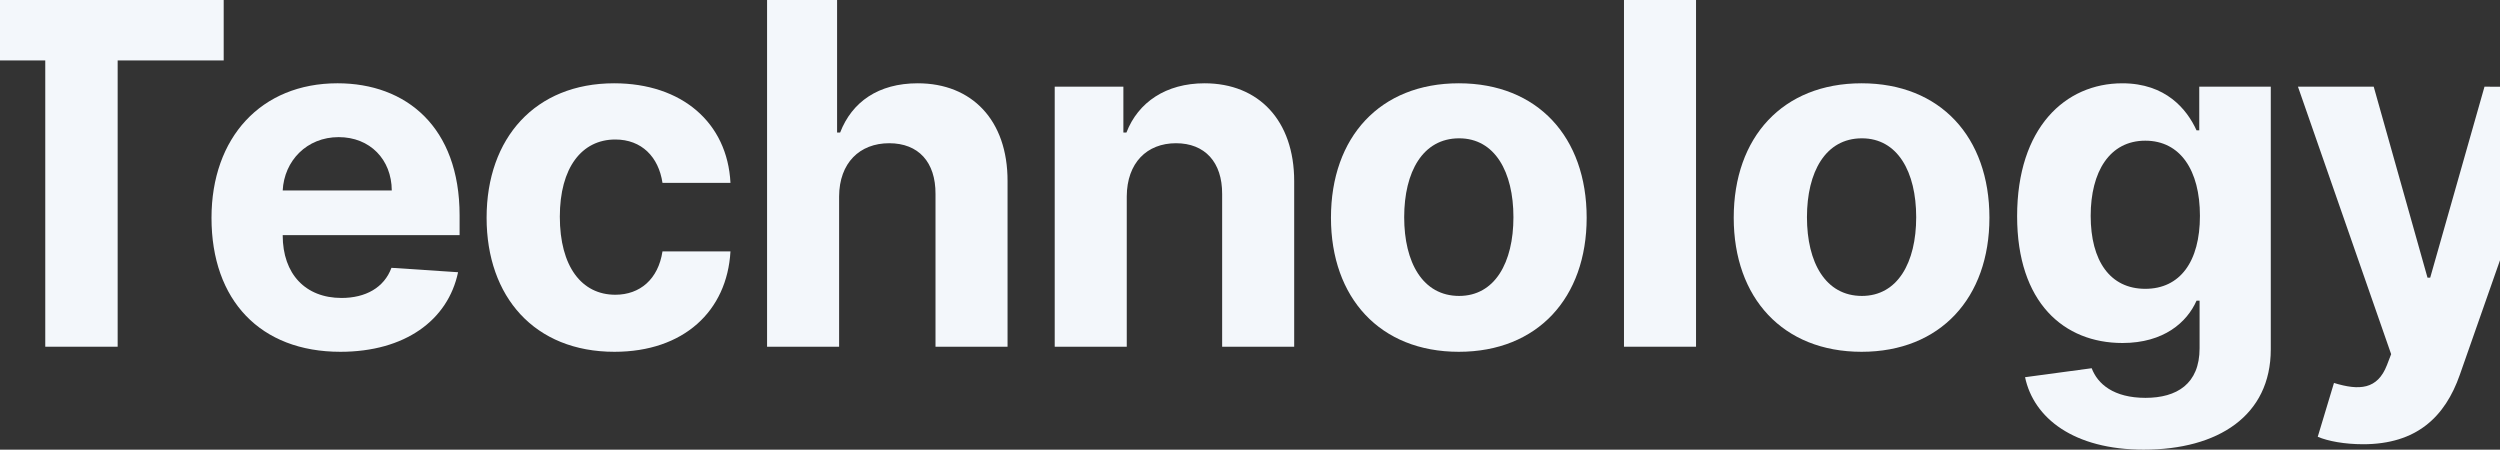 <?xml version="1.0" encoding="utf-8"?><svg fill="none" height="259" viewBox="0 0 1440 259" width="1440" xmlns="http://www.w3.org/2000/svg"><rect x="0" y="0" width="1440" height="259" fill="#333333" stroke="none"/><g fill="#f3f7fb"><path d="m-35 34.813h61.077v164.898h41.692v-164.898h61.077v-34.813h-163.845z"/><path d="m196.051 202.636c37.017 0 61.954-18.04 67.798-45.832l-38.379-2.535c-4.189 11.409-14.904 17.357-28.737 17.357-20.748 0-33.899-13.749-33.899-36.08v-.098h101.892v-11.409c0-50.903-30.782-76.062-70.331-76.062-44.029 0-72.571 31.302-72.571 77.525 0 47.49 28.152 77.134 74.227 77.134zm-33.217-92.932c.877-17.065 13.833-30.717 32.243-30.717 18.021 0 30.49 12.872 30.587 30.717z"/><path d="m353.923 202.636c39.841 0 64.876-23.403 66.824-57.826h-39.159c-2.436 15.992-12.956 24.964-27.178 24.964-19.385 0-31.951-16.285-31.951-44.955 0-28.279 12.664-44.467 31.951-44.467 15.196 0 24.937 10.044 27.178 24.964h39.159c-1.754-34.618-27.957-57.339-67.019-57.339-45.393 0-73.447 31.497-73.447 77.427 0 45.54 27.567 77.232 73.642 77.232z"/><path d="m483.326 113.117c.098-19.308 11.885-30.619 28.834-30.619 16.852 0 26.788 10.824 26.691 29.254v87.959h41.497v-95.37c.097-35.105-20.554-56.364-51.726-56.364-22.696 0-37.892 10.727-44.711 28.377h-1.753v-76.354h-40.329v199.711h41.497z"/><path d="m649.015 113.117c.098-19.308 11.592-30.619 28.347-30.619 16.657 0 26.69 10.922 26.593 29.254v87.959h41.497v-95.37c0-34.91-20.456-56.364-51.628-56.364-22.209 0-38.282 10.922-45.004 28.377h-1.753v-26.427h-39.549v149.783h41.497z"/><path d="m840.275 202.636c45.393 0 73.642-31.107 73.642-77.232 0-46.417-28.249-77.427-73.642-77.427-45.394 0-73.643 31.01-73.643 77.427 0 46.125 28.249 77.232 73.643 77.232zm.194-32.18c-20.943 0-31.658-19.21-31.658-45.344 0-26.134 10.715-45.442 31.658-45.442 20.554 0 31.269 19.308 31.269 45.442 0 26.134-10.715 45.344-31.269 45.344z"/><path d="m976.911 0h-41.497v199.711h41.497z"/><path d="m1072.27 202.636c45.39 0 73.64-31.107 73.64-77.232 0-46.417-28.25-77.427-73.64-77.427s-73.644 31.01-73.644 77.427c0 46.125 28.254 77.232 73.644 77.232zm.19-32.18c-20.94 0-31.65-19.21-31.65-45.344 0-26.134 10.71-45.442 31.65-45.442 20.56 0 31.27 19.308 31.27 45.442 0 26.134-10.71 45.344-31.27 45.344z"/><path d="m1234.82 259c42.76 0 73.15-19.503 73.15-57.826v-151.246h-41.2v25.159h-1.56c-5.55-12.189-17.73-27.109-42.77-27.109-32.82 0-60.58 25.549-60.58 76.55 0 49.83 26.98 73.038 60.68 73.038 23.87 0 37.21-11.994 42.67-24.378h1.75v27.401c0 20.576-13.15 28.572-31.17 28.572-18.31 0-27.57-7.996-30.98-17.065l-38.38 5.169c4.97 23.598 28.06 41.736 68.39 41.736zm.87-92.639c-20.36 0-31.46-16.188-31.46-42.029 0-25.452 10.91-43.297 31.46-43.297 20.17 0 31.47 17.065 31.47 43.297 0 26.426-11.5 42.029-31.47 42.029z"/><path d="m1361.13 255.88c30.88 0 47.24-15.798 55.72-39.982l58.15-165.775-43.93-.195-31.27 109.997h-1.56l-30.98-109.997h-43.64l53.68 154.073-2.44 6.339c-5.45 14.042-15.88 14.725-30.49 10.239l-9.35 31.01c5.94 2.535 15.59 4.291 26.11 4.291z"/></g></svg>